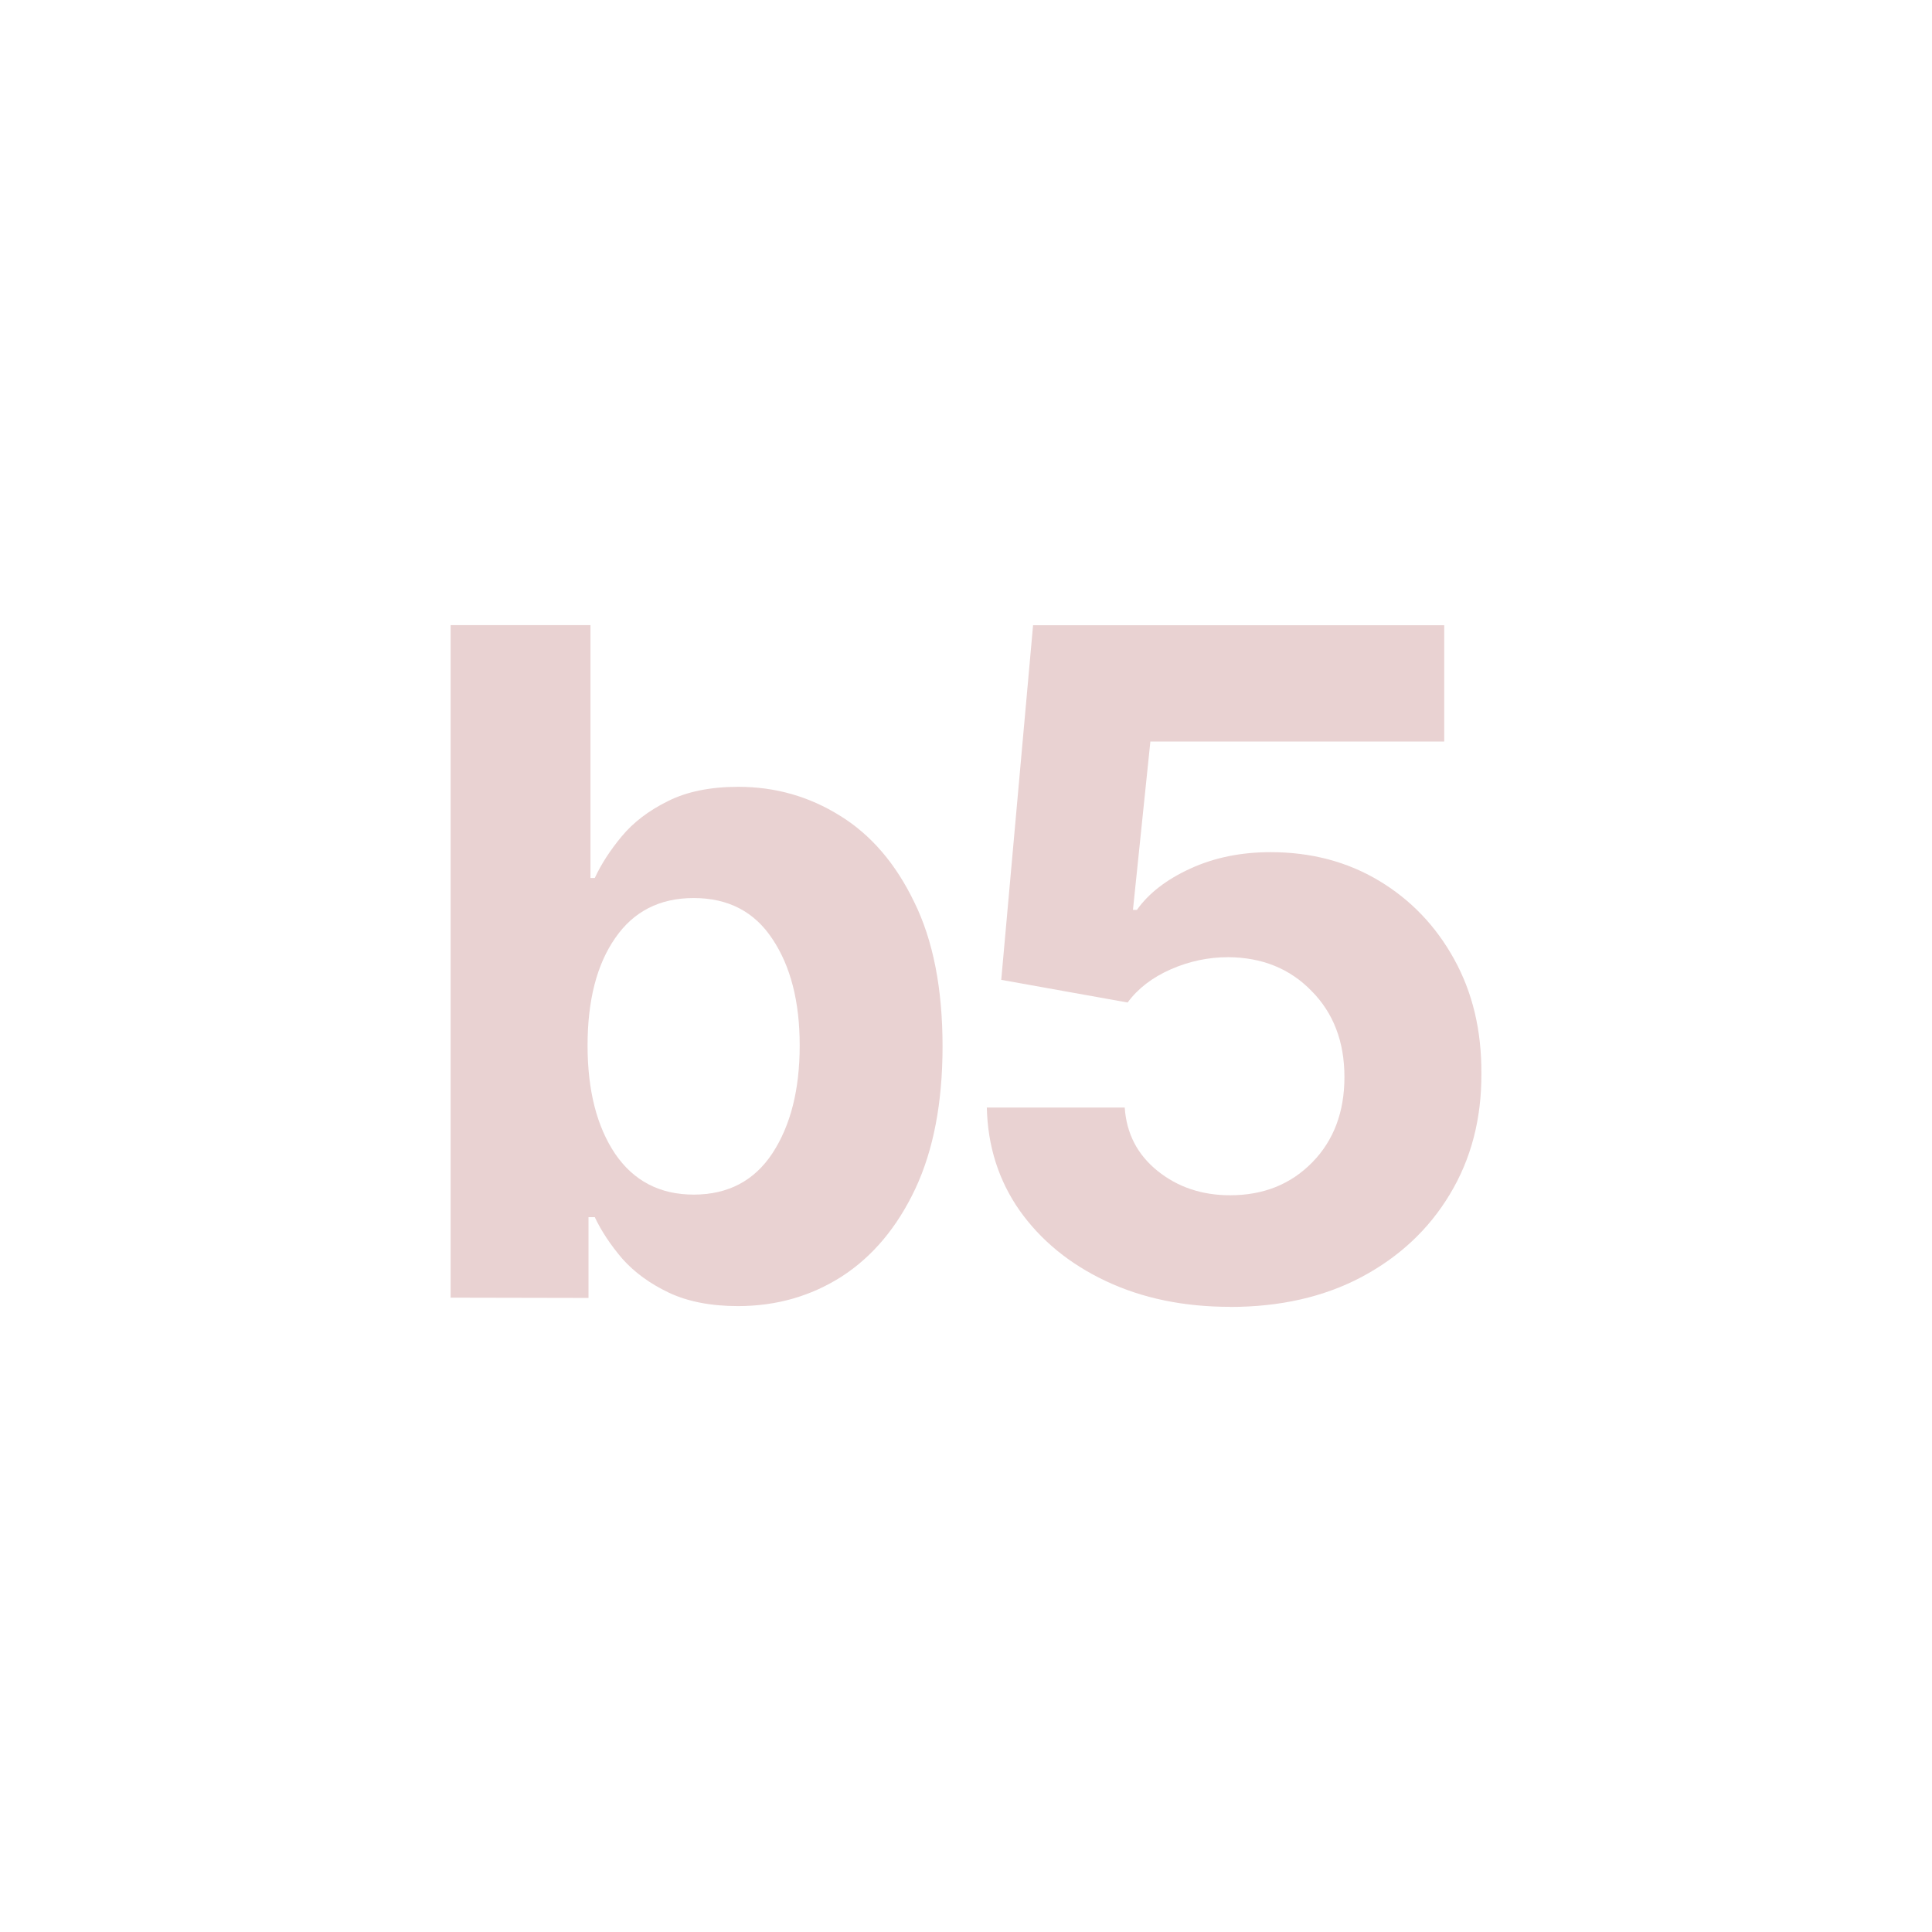 <svg xmlns:dc="http://purl.org/dc/elements/1.1/" xmlns:cc="http://creativecommons.org/ns#" xmlns:rdf="http://www.w3.org/1999/02/22-rdf-syntax-ns#" xmlns:svg="http://www.w3.org/2000/svg" xmlns="http://www.w3.org/2000/svg" xmlns:sodipodi="http://sodipodi.sourceforge.net/DTD/sodipodi-0.dtd" xmlns:inkscape="http://www.inkscape.org/namespaces/inkscape" width="78" height="78" viewBox="0 0 20.637 20.638" version="1.1" id="svg1336" inkscape:version="1.0.2 (e86c870879, 2021-01-15)" sodipodi:docname="chords.tar">
  <defs id="defs1330"/>
  <sodipodi:namedview id="base" pagecolor="#ffffff" bordercolor="#666666" borderopacity="1.0" inkscape:pageopacity="0.0" inkscape:pageshadow="2" inkscape:zoom="3.4528112" inkscape:cx="18.618411" inkscape:cy="8.5164138" inkscape:document-units="mm" inkscape:current-layer="layer19" inkscape:document-rotation="0" showgrid="false" units="px" inkscape:snap-page="true" inkscape:window-width="1280" inkscape:window-height="779" inkscape:window-x="0" inkscape:window-y="21" inkscape:window-maximized="0"/>
  <svg:g inkscape:groupmode="layer" id="layer16" inkscape:label="b5" style="display:inline">
    <svg:g aria-label="b5" id="text2040" style="font-style:normal;font-variant:normal;font-weight:bold;font-stretch:normal;font-size:9.878px;line-height:1.25;font-family:Inter;-inkscape-font-specification:'Inter, Bold';font-variant-ligatures:normal;font-variant-caps:normal;font-variant-numeric:normal;font-variant-east-asian:normal;letter-spacing:-0.529px;fill:#e9d2d2;fill-opacity:1;stroke:none;stroke-width:0.265">
      <svg:g id="g1746" transform="translate(-29.545,15.174)" style="fill:#e9d2d2;fill-opacity:1">
        <svg:path d="m 34.358,-1.312 v -7.184 h 1.494 v 2.701 h 0.046 q 0.102,-0.221 0.288,-0.445 0.186,-0.224 0.491,-0.375 0.305,-0.154 0.754,-0.154 0.593,0 1.087,0.309 0.495,0.305 0.793,0.923 0.302,0.614 0.302,1.54 0,0.901 -0.291,1.522 -0.291,0.617 -0.786,0.937 -0.495,0.316 -1.108,0.316 -0.435,0 -0.74,-0.144 -0.302,-0.144 -0.495,-0.361 -0.189,-0.221 -0.295,-0.445 h -0.067 v 0.863 z m 1.463,-2.694 q 0,0.719 0.295,1.158 0.298,0.435 0.838,0.435 0.551,0 0.842,-0.442 0.291,-0.445 0.291,-1.151 0,-0.702 -0.291,-1.137 -0.288,-0.438 -0.842,-0.438 -0.544,0 -0.838,0.428 -0.295,0.424 -0.295,1.147 z" style="font-style:normal;font-variant:normal;font-weight:bold;font-stretch:normal;font-size:9.878px;font-family:Inter;-inkscape-font-specification:'Inter, Bold';font-variant-ligatures:normal;font-variant-caps:normal;font-variant-numeric:normal;font-variant-east-asian:normal;fill:#e9d2d2;fill-opacity:1;stroke-width:0.265" id="path1739"/>
        <svg:path d="m 42.686,-1.214 q -0.744,0 -1.326,-0.274 -0.582,-0.274 -0.923,-0.754 -0.337,-0.481 -0.351,-1.101 h 1.473 q 0.028,0.417 0.351,0.677 0.323,0.26 0.775,0.26 0.533,0 0.877,-0.351 0.344,-0.351 0.344,-0.912 0,-0.565 -0.351,-0.919 -0.347,-0.358 -0.891,-0.361 -0.319,0 -0.614,0.13 -0.295,0.13 -0.46,0.354 l -1.35,-0.242 0.34,-3.788 h 4.392 v 1.242 h -3.139 l -0.186,1.799 h 0.042 q 0.189,-0.267 0.572,-0.442 0.382,-0.175 0.856,-0.175 0.649,0 1.158,0.305 0.509,0.305 0.803,0.838 0.295,0.533 0.291,1.221 0.004,0.726 -0.337,1.291 -0.337,0.561 -0.944,0.884 -0.603,0.319 -1.403,0.319 z" style="font-style:normal;font-variant:normal;font-weight:bold;font-stretch:normal;font-size:9.878px;font-family:Inter;-inkscape-font-specification:'Inter, Bold';font-variant-ligatures:normal;font-variant-caps:normal;font-variant-numeric:normal;font-variant-east-asian:normal;fill:#e9d2d2;fill-opacity:1;stroke-width:0.265" id="path1741"/>
      </svg:g>
    </svg:g>
  </svg:g>
  </svg>